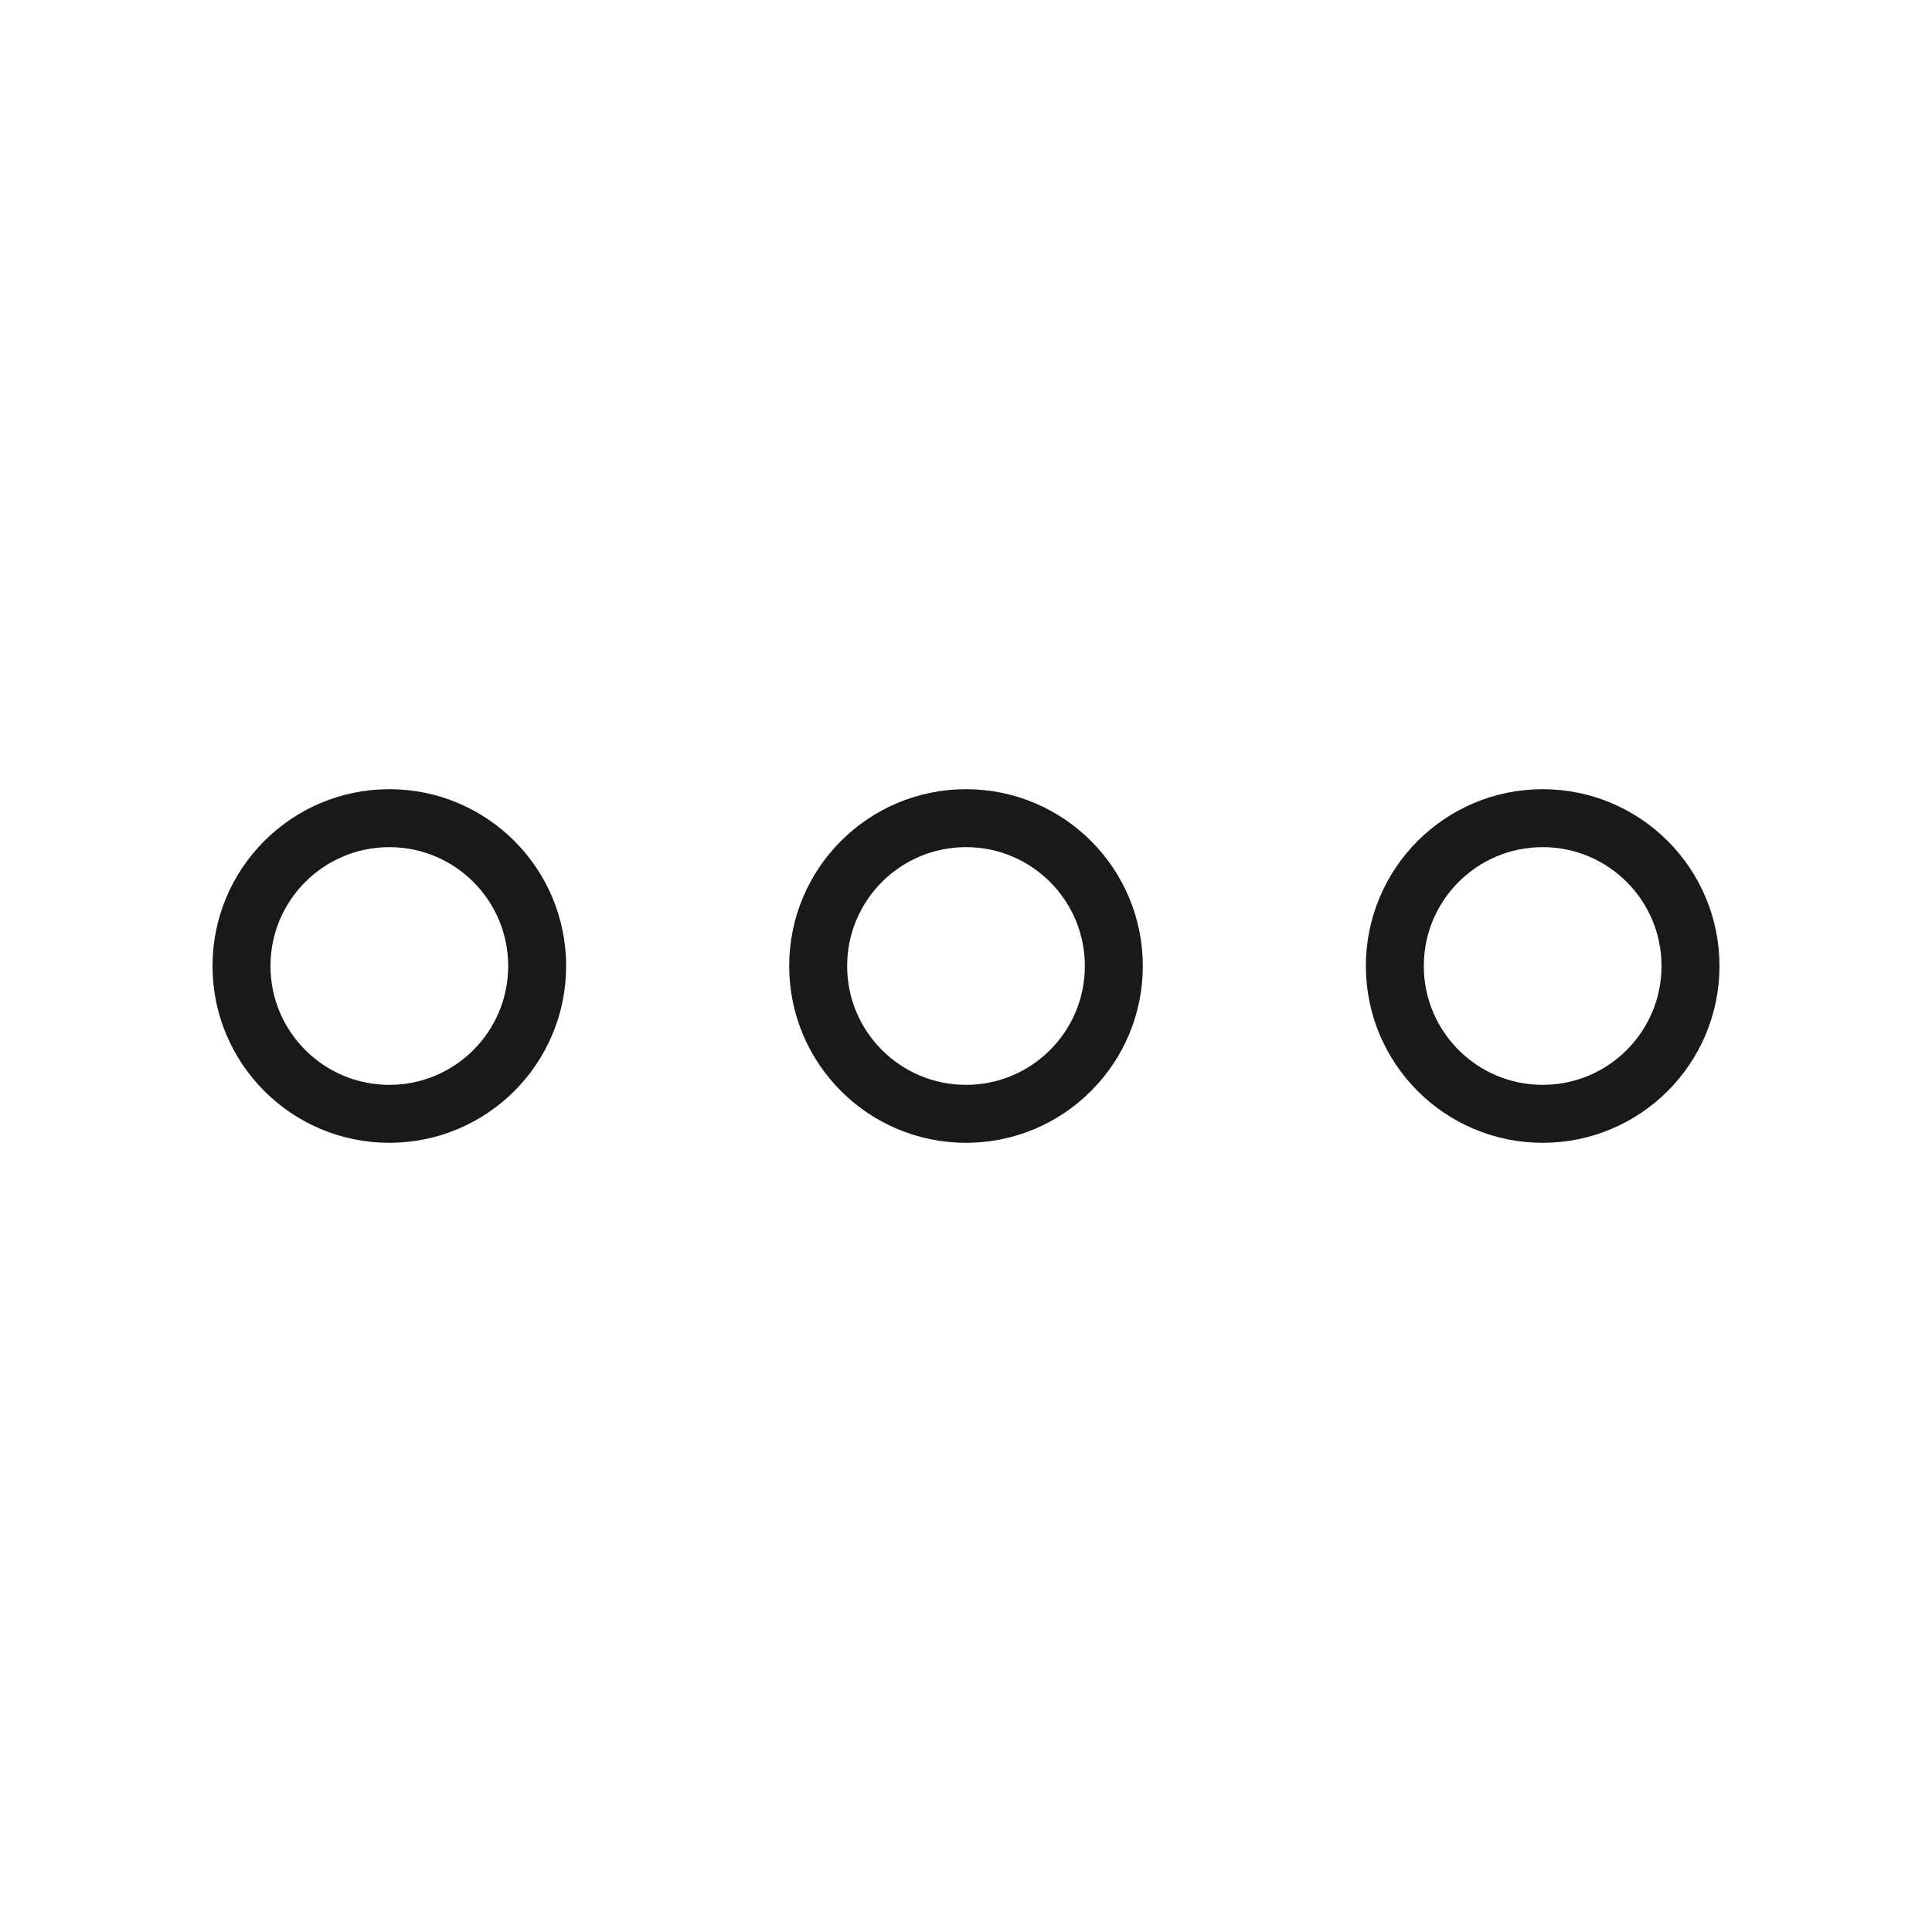 <?xml version="1.0" encoding="UTF-8"?>
<svg xmlns="http://www.w3.org/2000/svg" viewBox="0 0 400 400">
  <g id="circle3">
    <circle cx="319.393" cy="200" r="30.607" fill="none" stroke="#191919" stroke-linecap="round" stroke-linejoin="round" stroke-width="12"/>
  </g>
  <g id="circle2">
    <circle cx="200" cy="200" r="30.607" fill="none" stroke="#191919" stroke-linecap="round" stroke-linejoin="round" stroke-width="12"/>
  </g>
  <g id="circle1">
    <circle cx="80.607" cy="200" r="30.607" fill="none" stroke="#191919" stroke-linecap="round" stroke-linejoin="round" stroke-width="12"/>
  </g>
</svg>